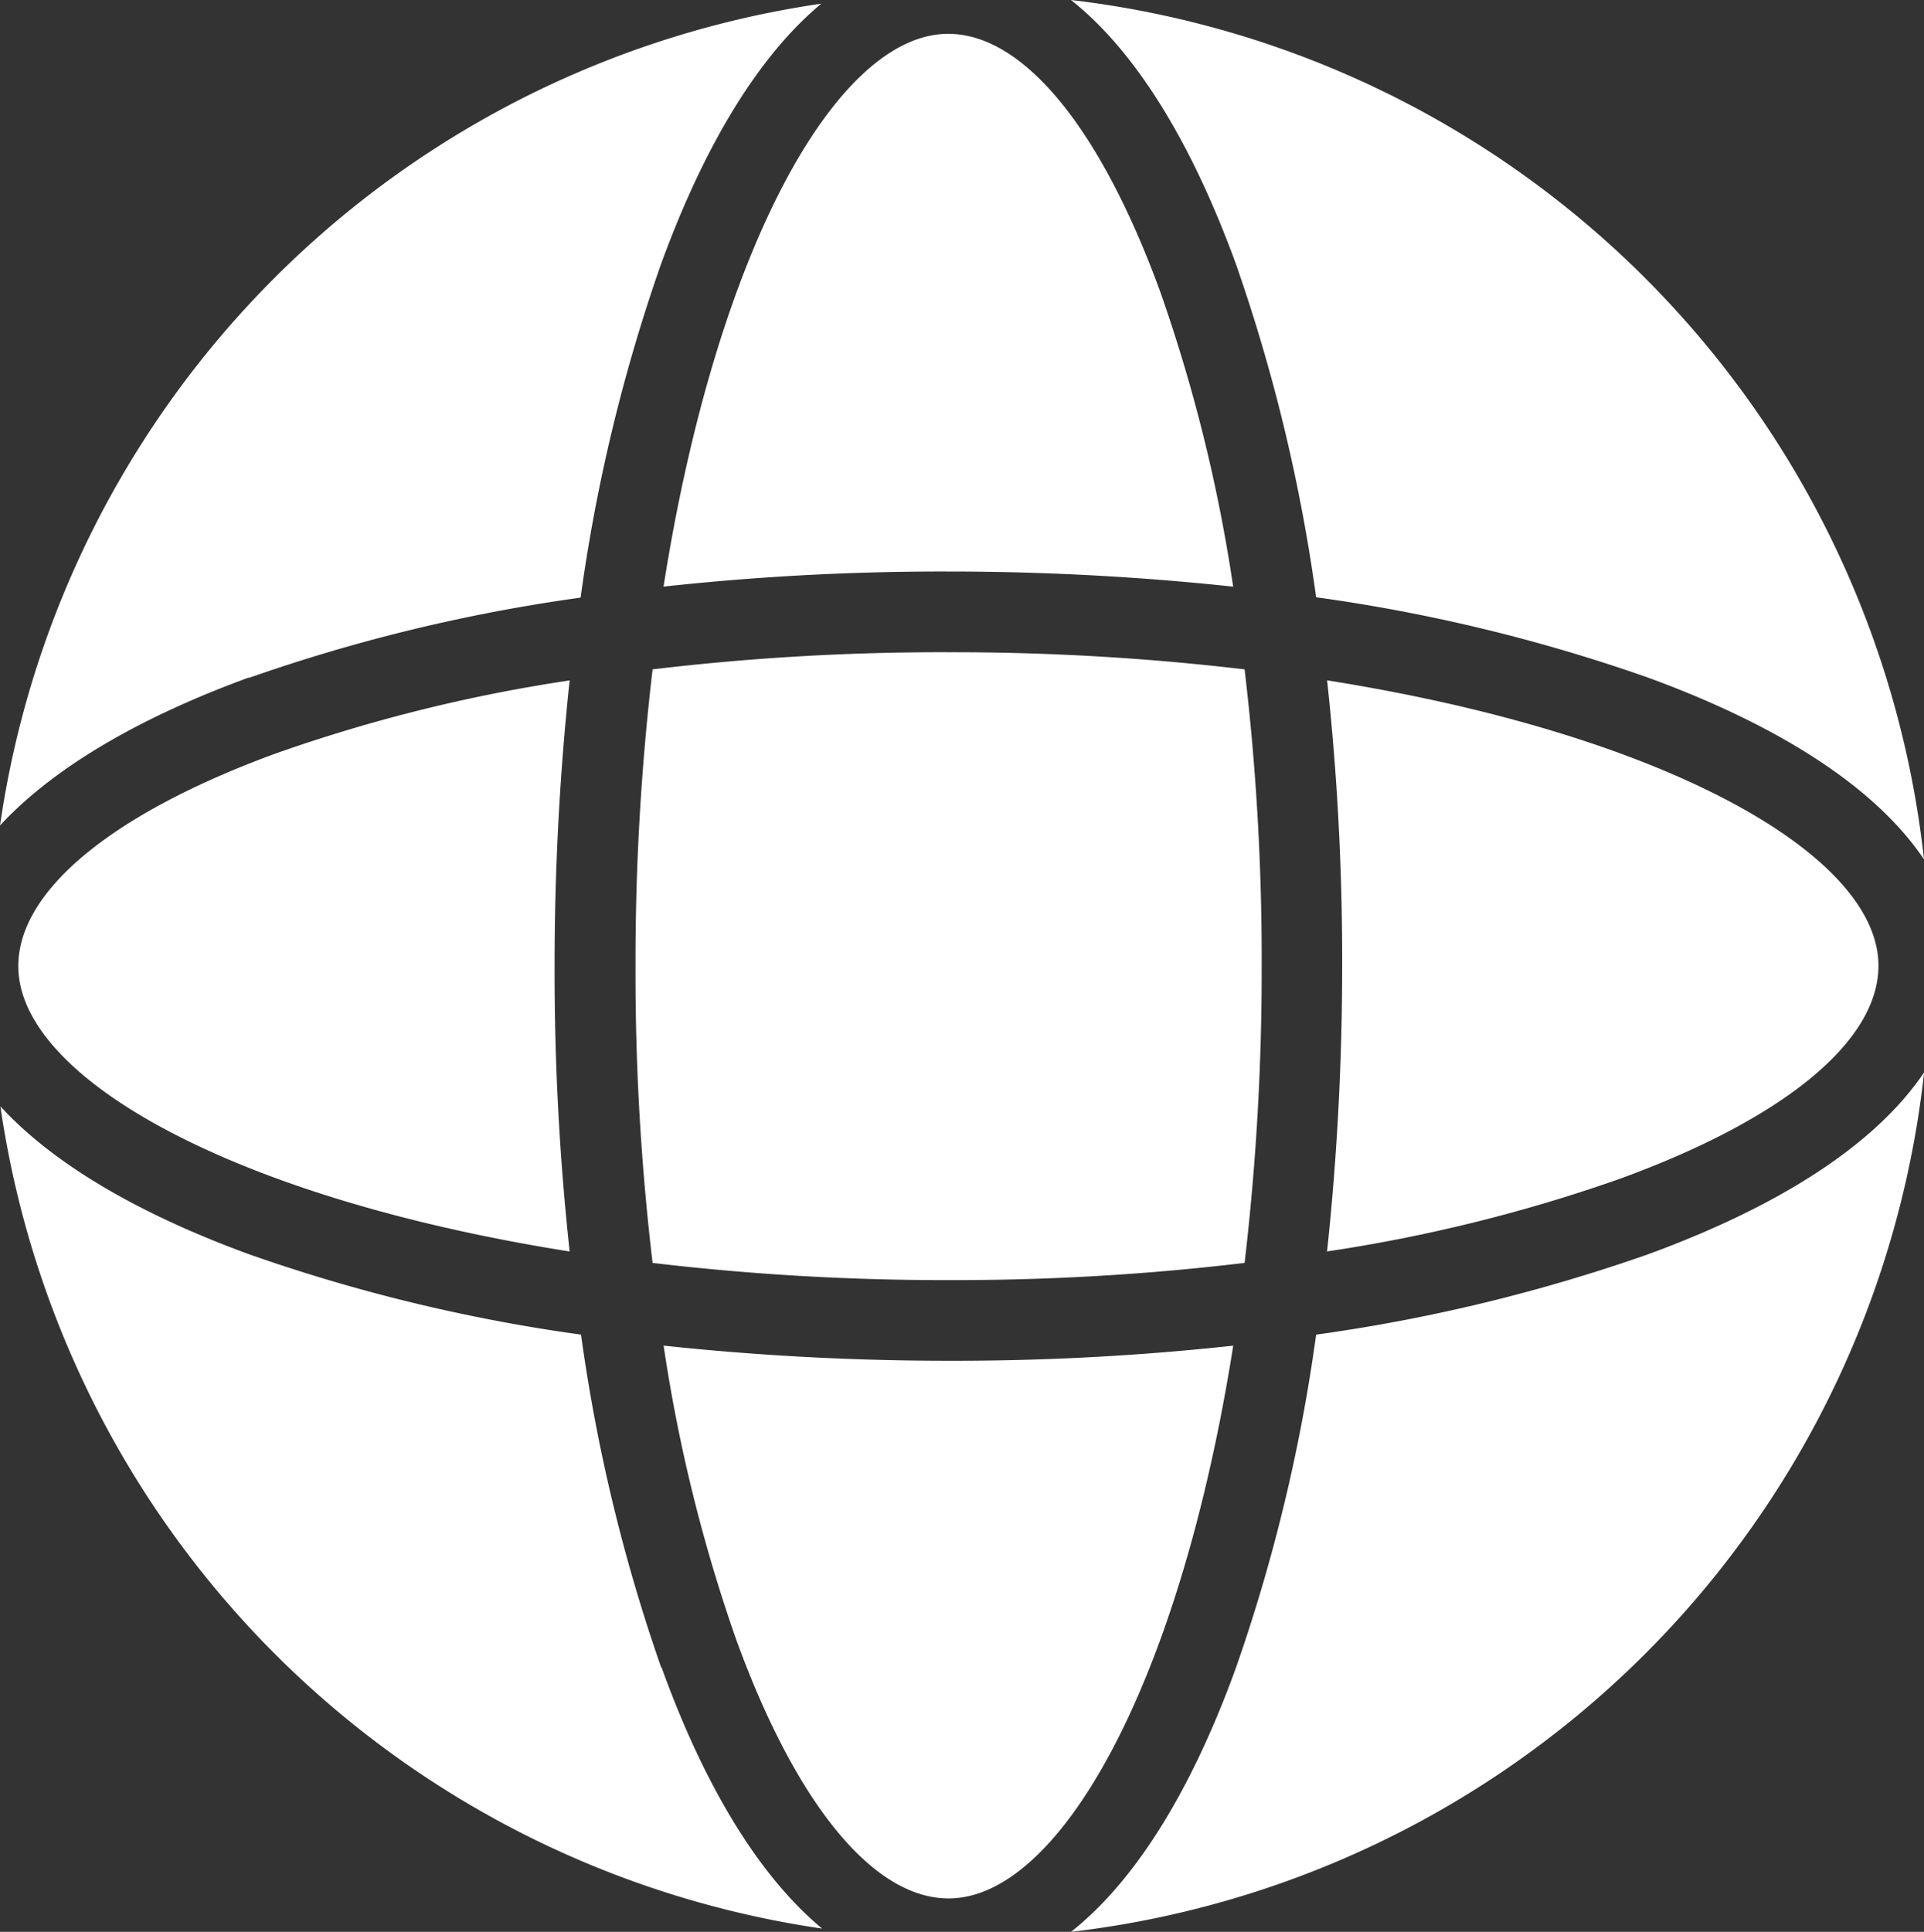 <?xml version="1.0" encoding="UTF-8"?>
<svg xmlns="http://www.w3.org/2000/svg" id="Iso_blanco" data-name="Iso blanco" width="119.531" height="120" viewBox="0 0 119.531 120">
  <rect x="0" y="0" width="119.531" height="120" fill="#333333" stroke="none"/>
  <path id="Trazado_10" data-name="Trazado 10" d="M15.459,41.972a106.062,106.062,0,0,1,20.612-4.988,106.3,106.3,0,0,1,4.976-20.663C43.8,8.75,47.211,3.255,51.026.09A60.33,60.33,0,0,0,0,51.139c3.233-3.494,8.462-6.634,15.459-9.192Z" transform="translate(0 0.138)" fill="#fff"></path>
  <path id="Trazado_11" data-name="Trazado 11" d="M16.32,33a98.934,98.934,0,0,0,4.522,18.308c3.713,10.2,8.513,16.054,13.186,16.054,6.9,0,14.373-13.319,17.682-34.336a160,160,0,0,1-17.682.937,166.432,166.432,0,0,1-17.682-.937Z" transform="translate(24.905 50.562)" fill="#fff"></path>
  <path id="Trazado_12" data-name="Trazado 12" d="M36.6,16.434A106.75,106.75,0,0,1,41.572,37.1a105.613,105.613,0,0,1,20.612,4.988c8.386,3.064,14.222,6.938,17.152,11.294A60.377,60.377,0,0,0,26.34,0C30.281,3.115,33.792,8.711,36.6,16.434Z" transform="translate(40.195)" fill="#fff"></path>
  <path id="Trazado_13" data-name="Trazado 13" d="M53.47,17.064A154.447,154.447,0,0,0,35.08,16a151.4,151.4,0,0,0-18.389,1.064A155.57,155.57,0,0,0,15.63,35.5a152.5,152.5,0,0,0,1.061,18.434A154.448,154.448,0,0,0,35.08,55,151.4,151.4,0,0,0,53.47,53.932,155.571,155.571,0,0,0,54.531,35.5,152.5,152.5,0,0,0,53.47,17.064Z" transform="translate(23.852 24.515)" fill="#fff"></path>
  <path id="Trazado_14" data-name="Trazado 14" d="M51.71,35.192a98.935,98.935,0,0,0-4.522-18.308C43.475,6.679,38.675.83,34,.83c-6.9,0-14.373,13.319-17.682,34.336A160,160,0,0,1,34,34.229a166.429,166.429,0,0,1,17.682.937Z" transform="translate(24.905 1.272)" fill="#fff"></path>
  <path id="Trazado_15" data-name="Trazado 15" d="M32.63,52.166a98.3,98.3,0,0,0,18.263-4.533c10.18-3.722,16.015-8.533,16.015-13.218,0-6.913-13.287-14.408-34.253-17.725a161.164,161.164,0,0,1,.935,17.725,167.643,167.643,0,0,1-.935,17.725Z" transform="translate(49.794 25.572)" fill="#fff"></path>
  <path id="Trazado_16" data-name="Trazado 16" d="M34.728,16.69a98.3,98.3,0,0,0-18.263,4.533C6.285,24.945.45,29.756.45,34.441c0,6.913,13.287,14.408,34.253,17.725a161.166,161.166,0,0,1-.935-17.725A167.642,167.642,0,0,1,34.7,16.715Z" transform="translate(0.687 25.572)" fill="#fff"></path>
  <path id="Trazado_17" data-name="Trazado 17" d="M79.336,26.325c-2.93,4.355-8.765,8.23-17.152,11.294a106.063,106.063,0,0,1-20.612,4.988A106.3,106.3,0,0,1,36.6,63.27c-2.8,7.748-6.315,13.319-10.256,16.434a60.379,60.379,0,0,0,53-53.4Z" transform="translate(40.195 40.296)" fill="#fff"></path>
  <path id="Trazado_18" data-name="Trazado 18" d="M41.058,61.983A106.751,106.751,0,0,1,36.082,41.32a105.612,105.612,0,0,1-20.612-4.988C8.472,33.774,3.243,30.66.01,27.14A60.384,60.384,0,0,0,51.061,78.214c-3.814-3.165-7.25-8.66-9.978-16.231Z" transform="translate(0.015 41.583)" fill="#fff"></path>
</svg>
